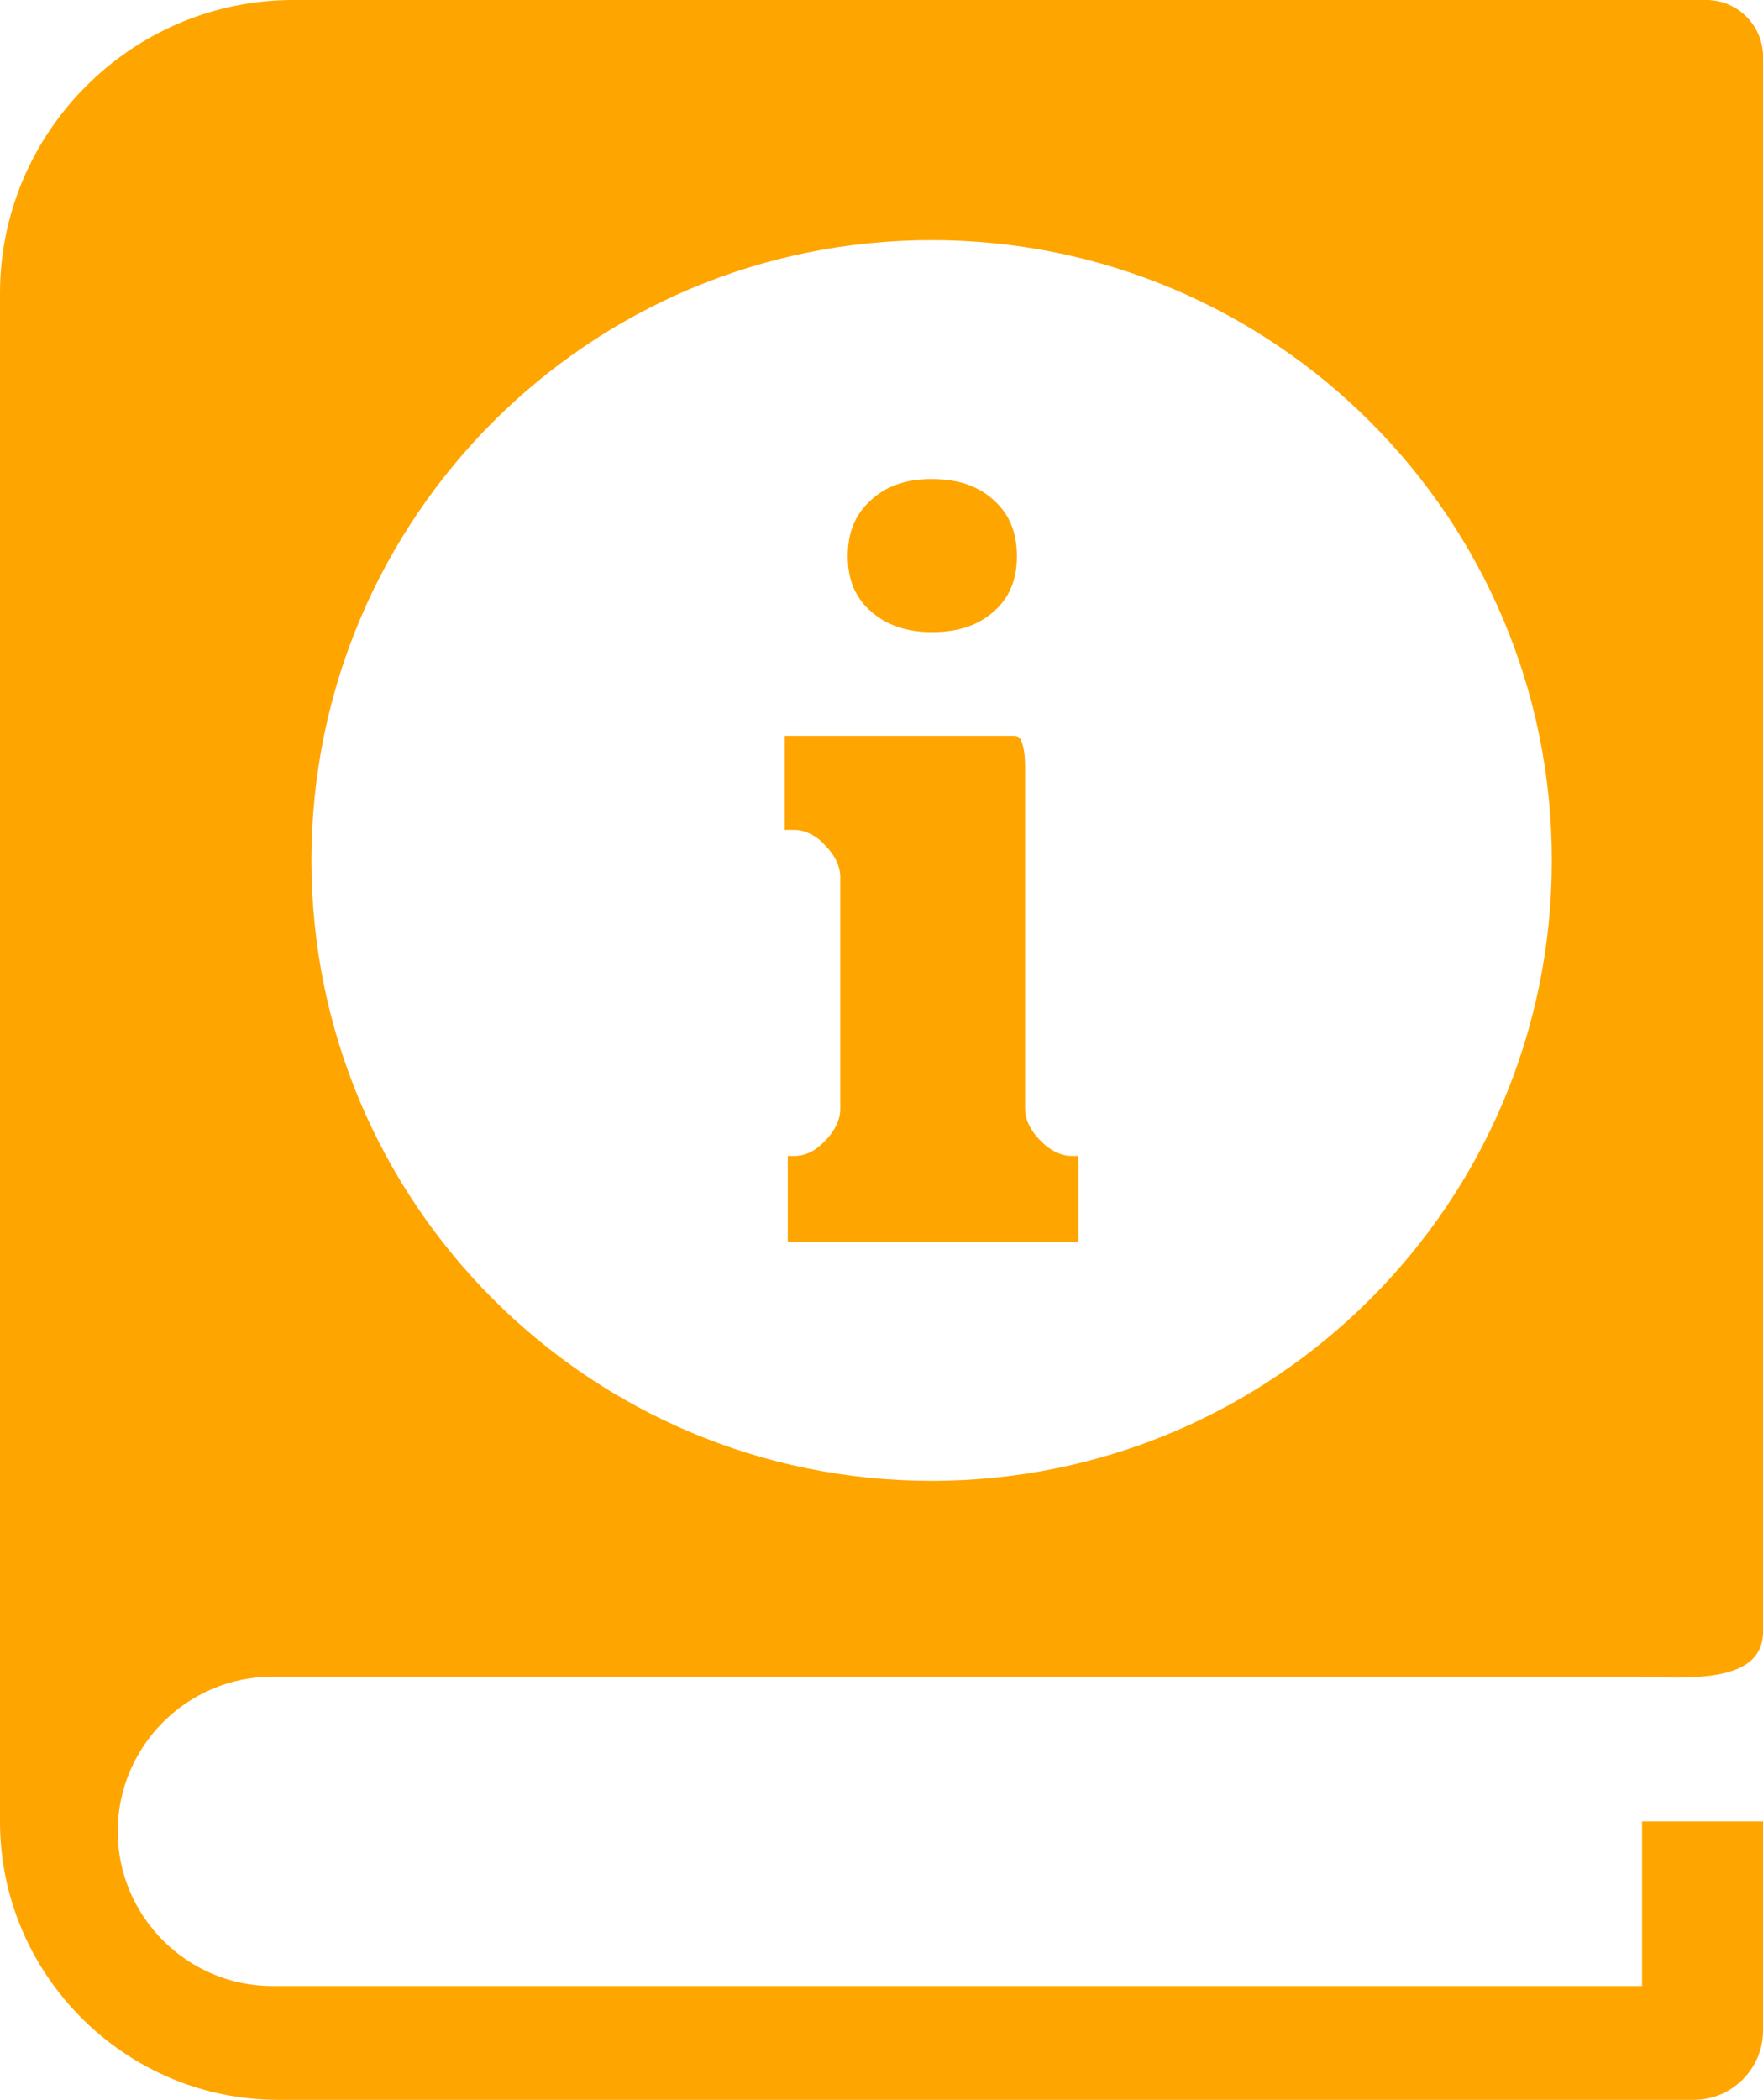 <svg width="103.19" height="122.88" xmlns="http://www.w3.org/2000/svg">
 <style type="text/css">.st0{fill-rule:evenodd;clip-rule:evenodd;}</style>

 <g>
  <title>background</title>
  <rect fill="none" id="canvas_background" height="402" width="582" y="-1" x="-1"/>
 </g>
 <g>
  <title>Layer 1</title>
  <g id="svg_1">
   <path fill="#ffa500" id="svg_2" d="m17.16,0l82.72,0c1.82,0 3.31,1.49 3.31,3.31l0,92.32c-0.15,2.58 -3.48,2.64 -7.08,2.48l-80.17,0c-4.98,0 -9.05,4.07 -9.05,9.05c0,4.98 4.07,9.05 9.05,9.05l80.17,0l0,-9.63l7.08,0l0,12.24c0,2.23 -1.82,4.05 -4.05,4.05l-82.85,0c-8.96,0.01 -16.29,-7.32 -16.29,-16.28l0,-89.43c0,-9.44 7.72,-17.16 17.16,-17.16l0,0zm37.37,14.05c20.05,0 36.3,16.25 36.3,36.3c0,20.05 -16.25,36.3 -36.3,36.3c-20.05,0 -36.3,-16.25 -36.3,-36.3c0,-20.05 16.25,-36.3 36.3,-36.3l0,0zm-2.03,22.62c0.6,0.21 1.29,0.32 2.05,0.32c0.8,0 1.49,-0.11 2.1,-0.32c0.58,-0.2 1.1,-0.51 1.55,-0.92c0.43,-0.38 0.77,-0.84 0.98,-1.36c0.23,-0.54 0.34,-1.15 0.34,-1.84c0,-0.7 -0.11,-1.33 -0.34,-1.87c-0.21,-0.52 -0.54,-0.98 -0.98,-1.38l-0.02,-0.02c-0.44,-0.41 -0.97,-0.72 -1.55,-0.93c-0.61,-0.21 -1.3,-0.32 -2.1,-0.32c-0.77,0 -1.46,0.11 -2.04,0.32c-0.57,0.2 -1.07,0.51 -1.52,0.92l-0.03,0.03c-0.44,0.4 -0.77,0.87 -0.98,1.38c-0.23,0.54 -0.34,1.16 -0.34,1.87c0,0.69 0.11,1.3 0.34,1.84c0.21,0.49 0.52,0.93 0.92,1.3c0.02,0.02 0.05,0.03 0.06,0.05c0.44,0.41 0.97,0.72 1.55,0.92l0,0.01l0.01,0zm-6.39,30.97l0,5.03l17.01,0l0,-5.03l-0.38,0c-0.35,0 -0.7,-0.09 -1.06,-0.29c-0.28,-0.15 -0.54,-0.35 -0.78,-0.61c-0.25,-0.24 -0.46,-0.52 -0.61,-0.8c-0.19,-0.35 -0.29,-0.7 -0.29,-1.04l0,-19.97c0,-0.8 -0.09,-1.36 -0.29,-1.69c-0.08,-0.12 -0.18,-0.18 -0.35,-0.18l-13.43,0l0,5.5l0.57,0c0.35,0 0.72,0.11 1.07,0.31c0.25,0.14 0.48,0.32 0.7,0.57c0.03,0.02 0.05,0.05 0.08,0.08c0.25,0.26 0.43,0.52 0.57,0.78c0.17,0.34 0.26,0.67 0.26,1.01l0,13.59c0,0.32 -0.08,0.63 -0.23,0.95l-0.05,0.09c-0.14,0.26 -0.32,0.52 -0.57,0.78c-0.25,0.26 -0.51,0.48 -0.77,0.63c-0.35,0.2 -0.7,0.29 -1.07,0.29l-0.38,0l0,0z" class="st0"/>
  </g>
 </g>
</svg>